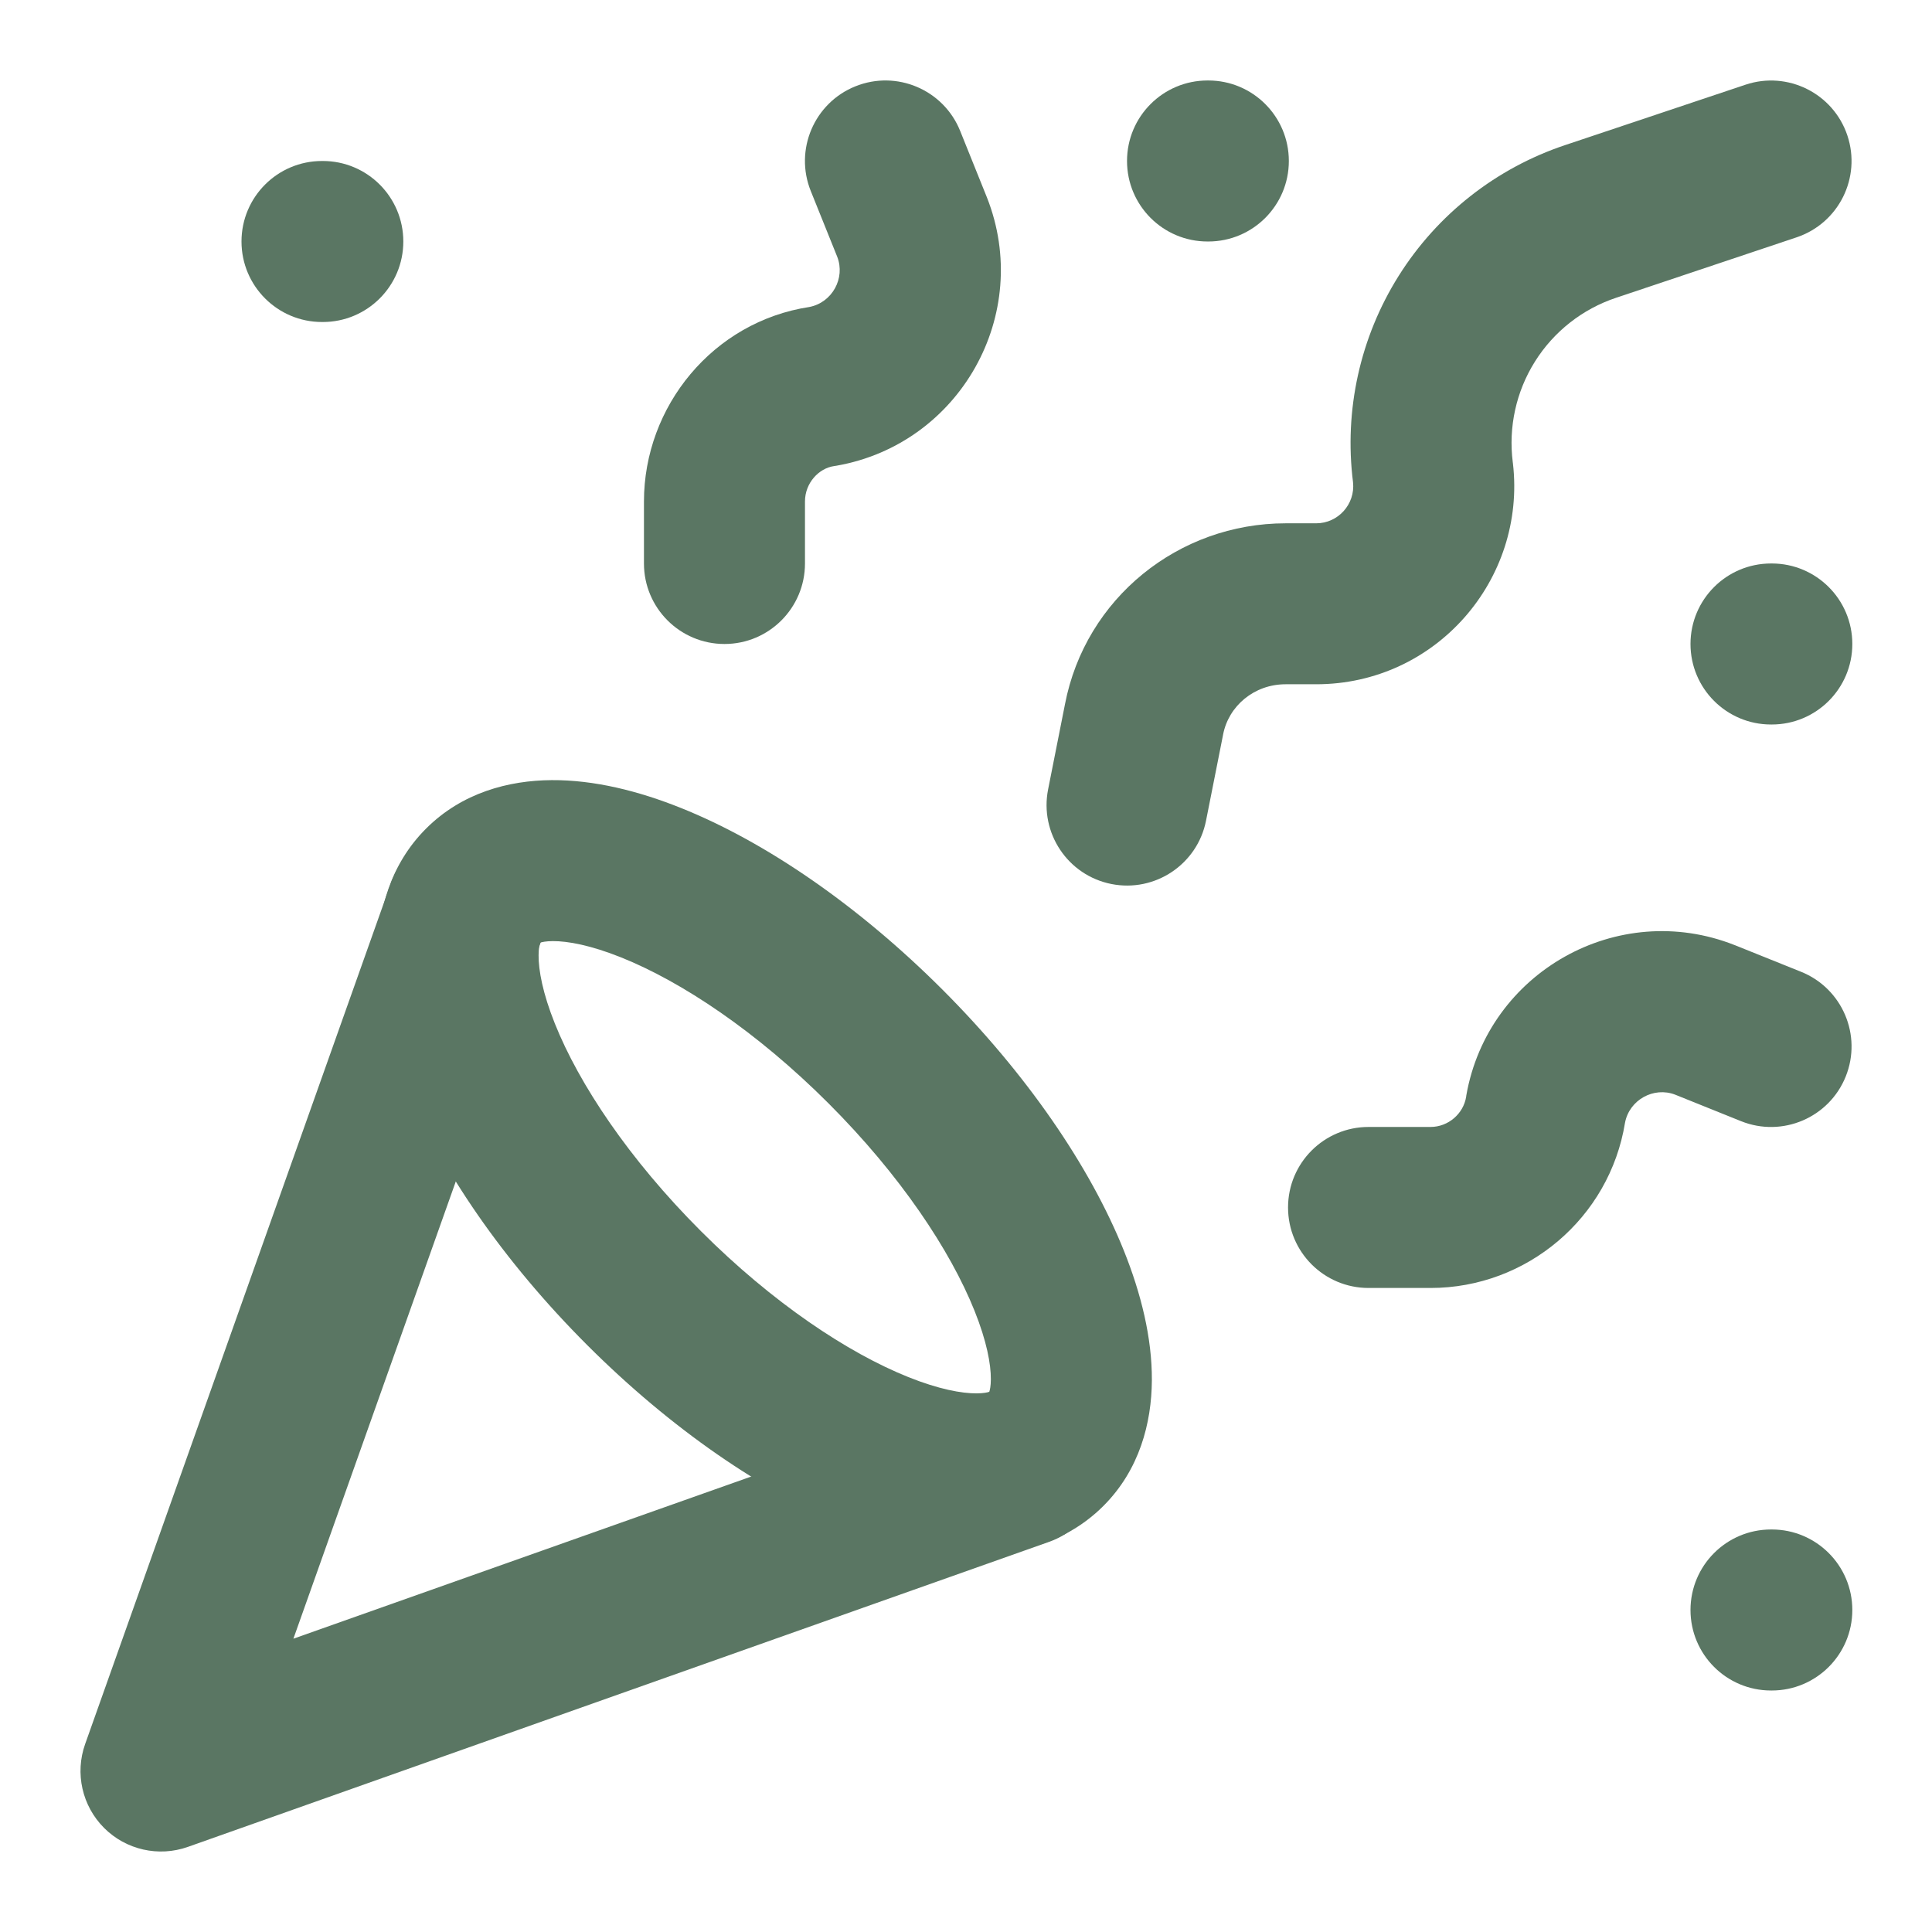 <svg fill="none" height="58" viewBox="0 0 58 58" width="58" xmlns="http://www.w3.org/2000/svg"><g clip-rule="evenodd" fill="#5a7663" fill-rule="evenodd"><path d="m14.825 25.031c1.258.447 1.915 1.828 1.469 3.086l-7.486 21.078 21.076-7.465c1.258-.446 2.639.213 3.085 1.471.446 1.258-.213 2.639-1.471 3.085l-25.858 9.159c-.879.311-1.858.089-2.516-.57s-.88-1.639-.568-2.517l9.183-25.858c.447-1.258 1.828-1.915 3.086-1.469z"/><path d="m7.25 7.25c0-1.335 1.082-2.417 2.417-2.417h.024c1.335 0 2.417 1.082 2.417 2.417s-1.082 2.417-2.417 2.417h-.024c-1.335 0-2.417-1.082-2.417-2.417z"/><path d="m50.75 19.333c0-1.335 1.082-2.417 2.417-2.417h.024c1.335 0 2.417 1.082 2.417 2.417s-1.082 2.417-2.417 2.417h-.024c-1.335 0-2.417-1.082-2.417-2.417z"/><path d="m33.834 4.833c0-1.335 1.082-2.417 2.417-2.417h.024c1.335 0 2.417 1.082 2.417 2.417 0 1.335-1.082 2.417-2.417 2.417h-.024c-1.335 0-2.417-1.082-2.417-2.417z"/><path d="m50.75 48.333c0-1.335 1.082-2.417 2.417-2.417h.024c1.335 0 2.417 1.082 2.417 2.417s-1.082 2.417-2.417 2.417h-.024c-1.335 0-2.417-1.082-2.417-2.417z"/><path d="m55.459 4.066c.424 1.266-.259 2.635-1.524 3.059l-5.417 1.814c-1.01.336-1.871 1.013-2.437 1.914-.566.901-.801 1.971-.666 3.026l.004.028c.406 3.495-2.313 6.635-5.905 6.635h-.918c-.947 0-1.715.653-1.879 1.516l-.003.018-.508 2.562c-.259 1.309-1.531 2.16-2.84 1.901-1.309-.259-2.16-1.531-1.901-2.84l.506-2.554c.613-3.193 3.419-5.435 6.625-5.435h.918c.659 0 1.176-.576 1.105-1.234-.272-2.16.212-4.349 1.37-6.193 1.161-1.849 2.929-3.237 5-3.928.001-0-.001 0 0 0l5.412-1.812c1.266-.424 2.635.259 3.059 1.524z"/><path d="m44.02 32.883c.65-3.7 4.546-5.898 8.054-4.511l.014.005 1.982.797c1.238.498 1.838 1.906 1.34 3.144s-1.906 1.838-3.144 1.34l-1.973-.794c-.644-.251-1.379.153-1.509.842-.464 2.857-2.948 4.96-5.838 4.96h-1.861c-1.335 0-2.417-1.082-2.417-2.417s1.082-2.417 2.417-2.417h1.861c.531 0 .988-.396 1.069-.907z"/><path d="m25.681 2.591c1.238-.498 2.646.102 3.144 1.34l.803 1.995c1.387 3.507-.812 7.403-4.511 8.054-.025.004-.051.009-.077.012-.456.065-.874.504-.874 1.063v1.861c0 1.335-1.082 2.417-2.417 2.417s-2.417-1.082-2.417-2.417v-1.861c0-2.855 2.071-5.399 4.97-5.84.683-.135 1.082-.866.832-1.507l-.794-1.973c-.498-1.238.102-2.646 1.34-3.144z"/><path d="m16.175 28.319c-0-0.0.003-.003.011-.007-.007.005-.011.007-.011.007zm.041-.019c.054-.019.169-.045.377-.047.45-.003 1.14.123 2.053.489 1.817.728 4.071 2.226 6.228 4.383s3.655 4.411 4.383 6.228c.366.913.492 1.603.489 2.053-.001.208-.028.322-.047.377-.054.019-.169.045-.377.047-.45.003-1.14-.123-2.053-.489-1.817-.728-4.071-2.226-6.228-4.383-2.158-2.158-3.656-4.411-4.383-6.228-.366-.913-.492-1.603-.489-2.053.001-.208.028-.322.047-.377zm13.465 13.525c-0-0.0.002-.004.007-.011-.004.008-.006.011-.007.011zm.049-.053c.007-.005.011-.007.011-.007s-.003.003-.011.007zm-13.502-13.502c.004-.008.006-.011.007-.011s-.002.004-.007.011zm4.215-4.014c2.557 1.024 5.342 2.946 7.849 5.452 2.506 2.506 4.428 5.292 5.452 7.849.51 1.274.843 2.605.836 3.88-.008 1.29-.375 2.693-1.455 3.772-1.08 1.08-2.482 1.447-3.772 1.455-1.275.008-2.606-.325-3.88-.836-2.557-1.024-5.342-2.946-7.849-5.452-2.506-2.506-4.428-5.292-5.452-7.849-.51-1.274-.843-2.605-.836-3.88.008-1.29.375-2.693 1.455-3.772 1.08-1.08 2.482-1.447 3.772-1.455 1.275-.008 2.606.325 3.88.836z"/></g></svg>